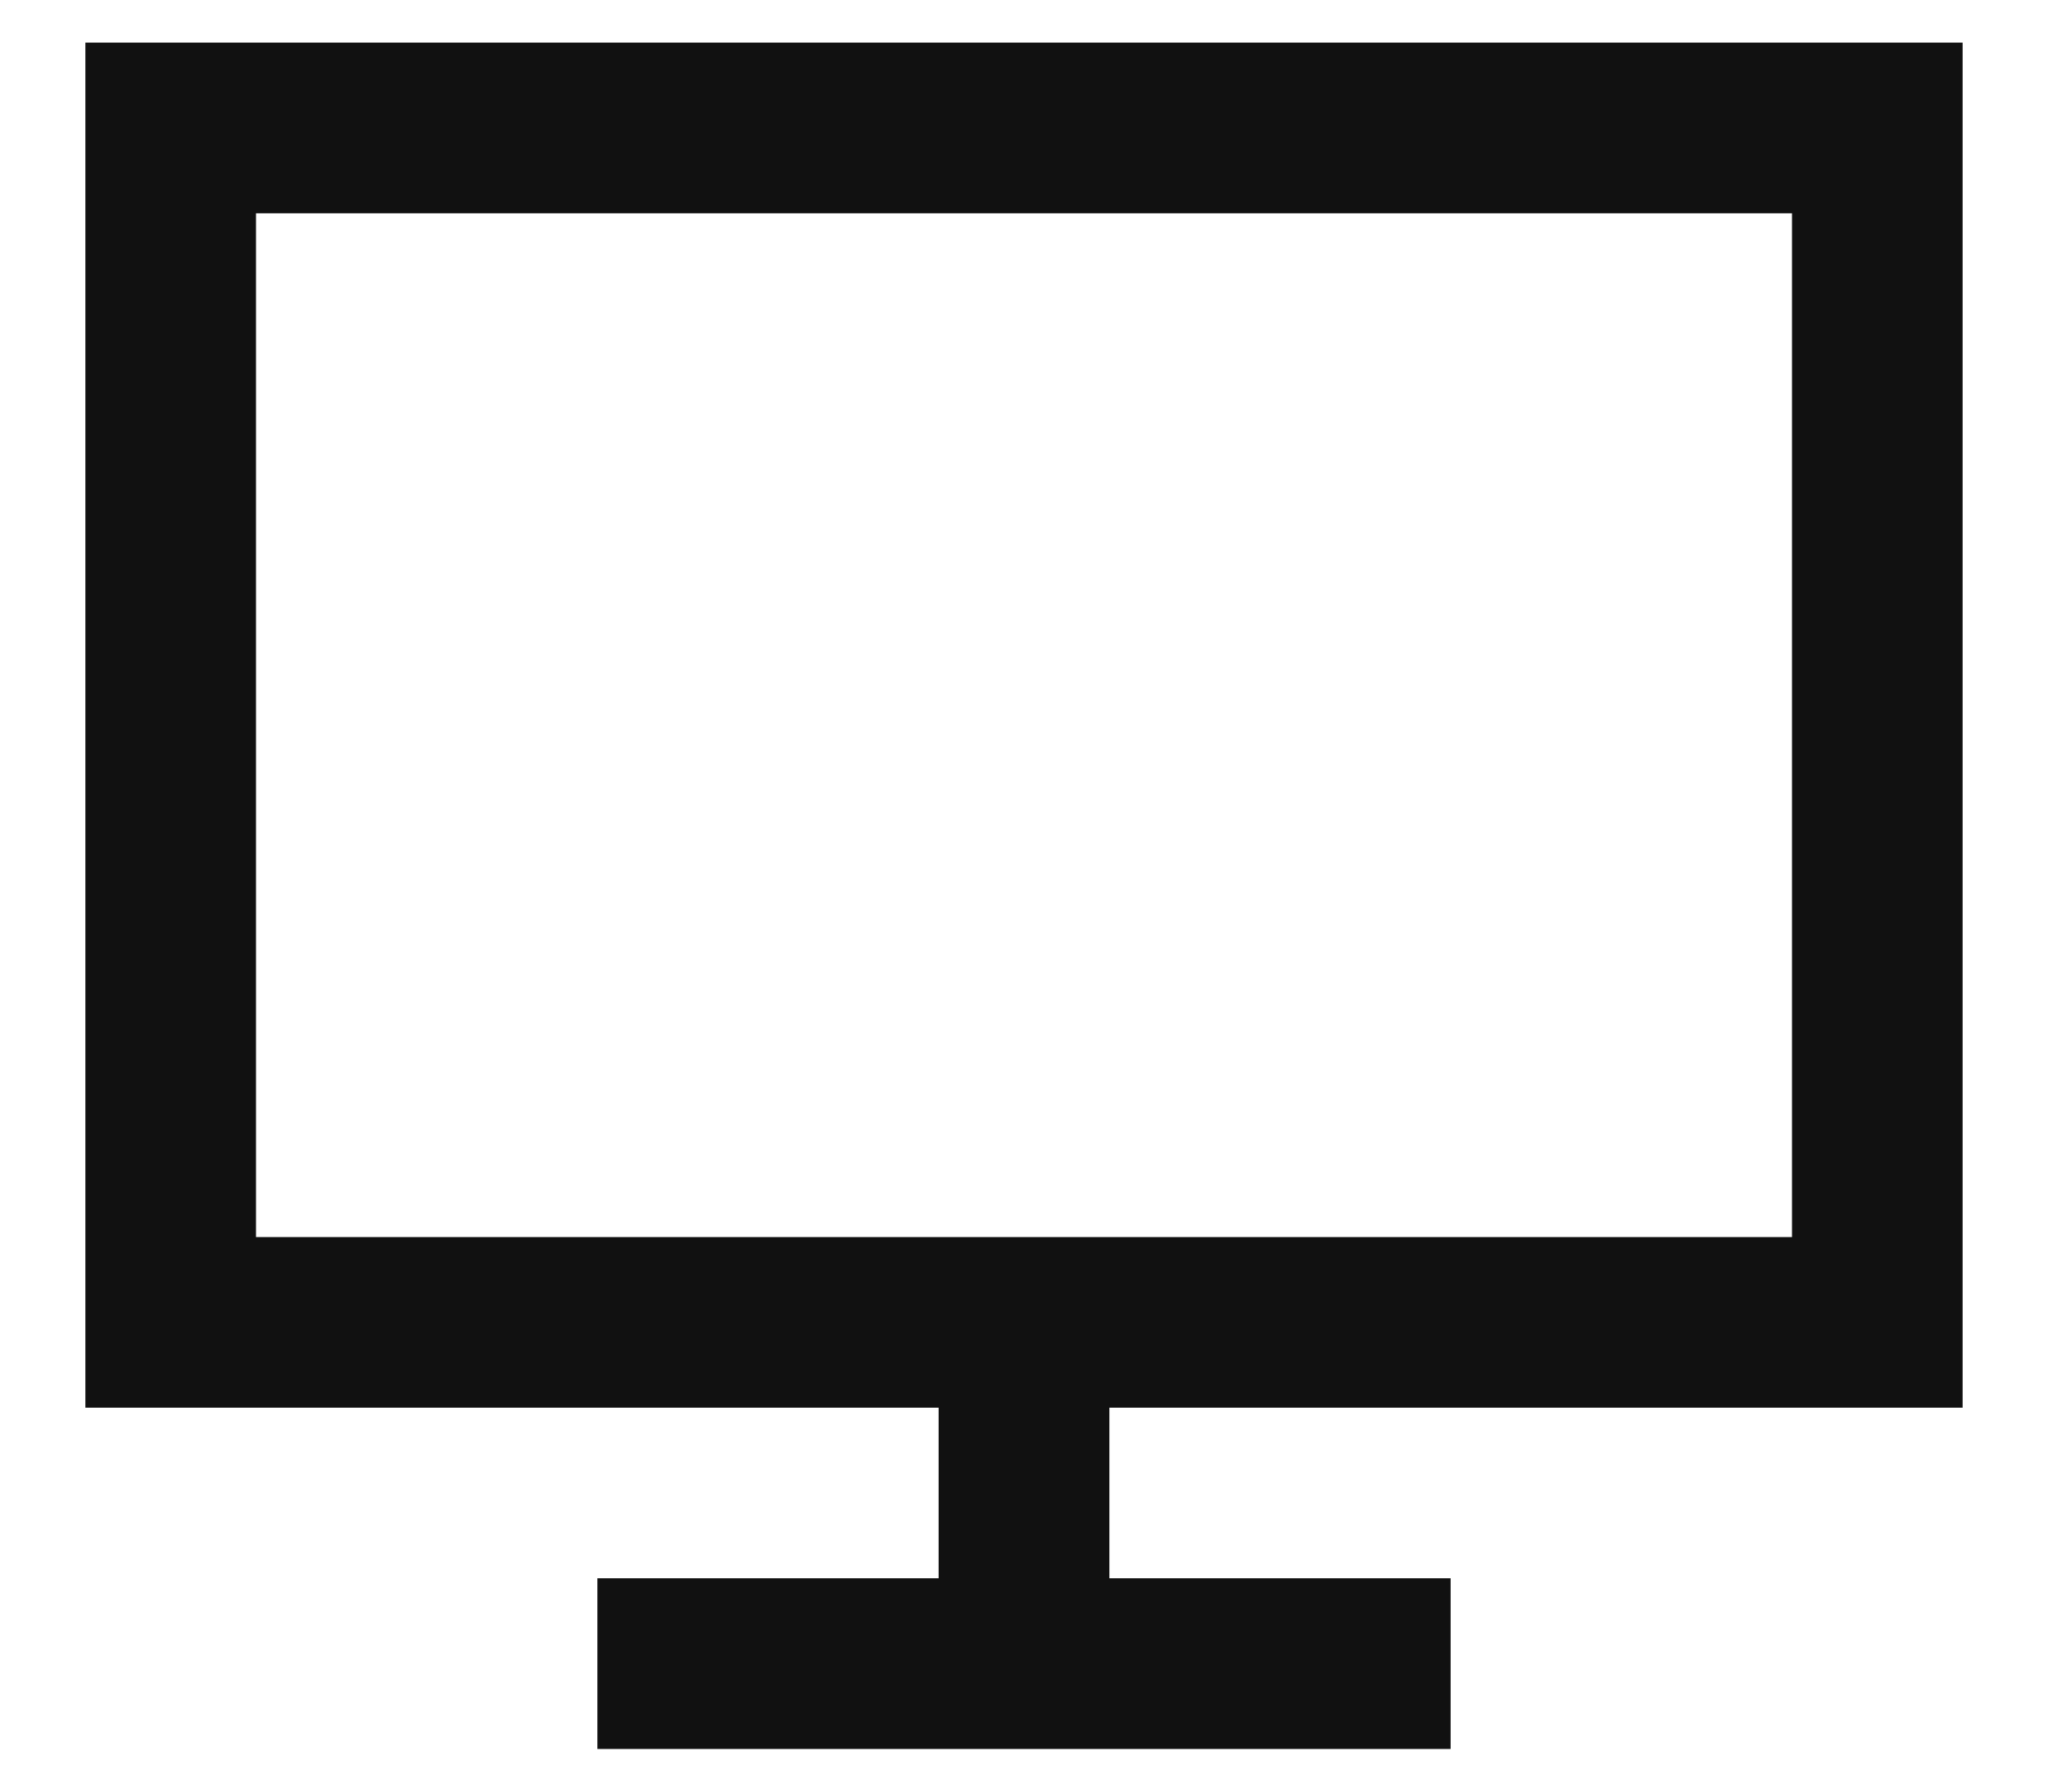 <?xml version="1.0" encoding="UTF-8"?>
<svg width="16px" height="14px" viewBox="0 0 16 14" version="1.1" xmlns="http://www.w3.org/2000/svg" xmlns:xlink="http://www.w3.org/1999/xlink">
    <!-- Generator: Sketch 62 (91390) - https://sketch.com -->
    <title>icon-tag-web</title>
    <desc>Created with Sketch.</desc>
    <g id="Page-1" stroke="none" stroke-width="1" fill="none" fill-rule="evenodd">
        <g id="nta—portfolio-1-NEW-VAR-3-dark" transform="translate(-513, -280)">
            <g id="Group-8" transform="translate(469, 271)">
                <g id="Group-3" transform="translate(36, 0)">
                    <g id="Icons-/-Web-inactive" transform="translate(8, 8)">
                        <g>
                            <rect id="Rectangle" x="0" y="0" width="16" height="16"></rect>
                            <path d="M7.333,12 L0.667,12 L0.667,1.333 L15.333,1.333 L15.333,12 L8.667,12 L8.667,13.333 L11.333,13.333 L11.333,14.667 L4.667,14.667 L4.667,13.333 L7.333,13.333 L7.333,12 Z M14,10.667 L14,2.667 L2,2.667 L2,10.667 L14,10.667 Z" id="web—icon-" fill="#111111" fill-rule="nonzero"></path>
                        </g>
                    </g>
                </g>
            </g>
        </g>
    </g>
</svg>